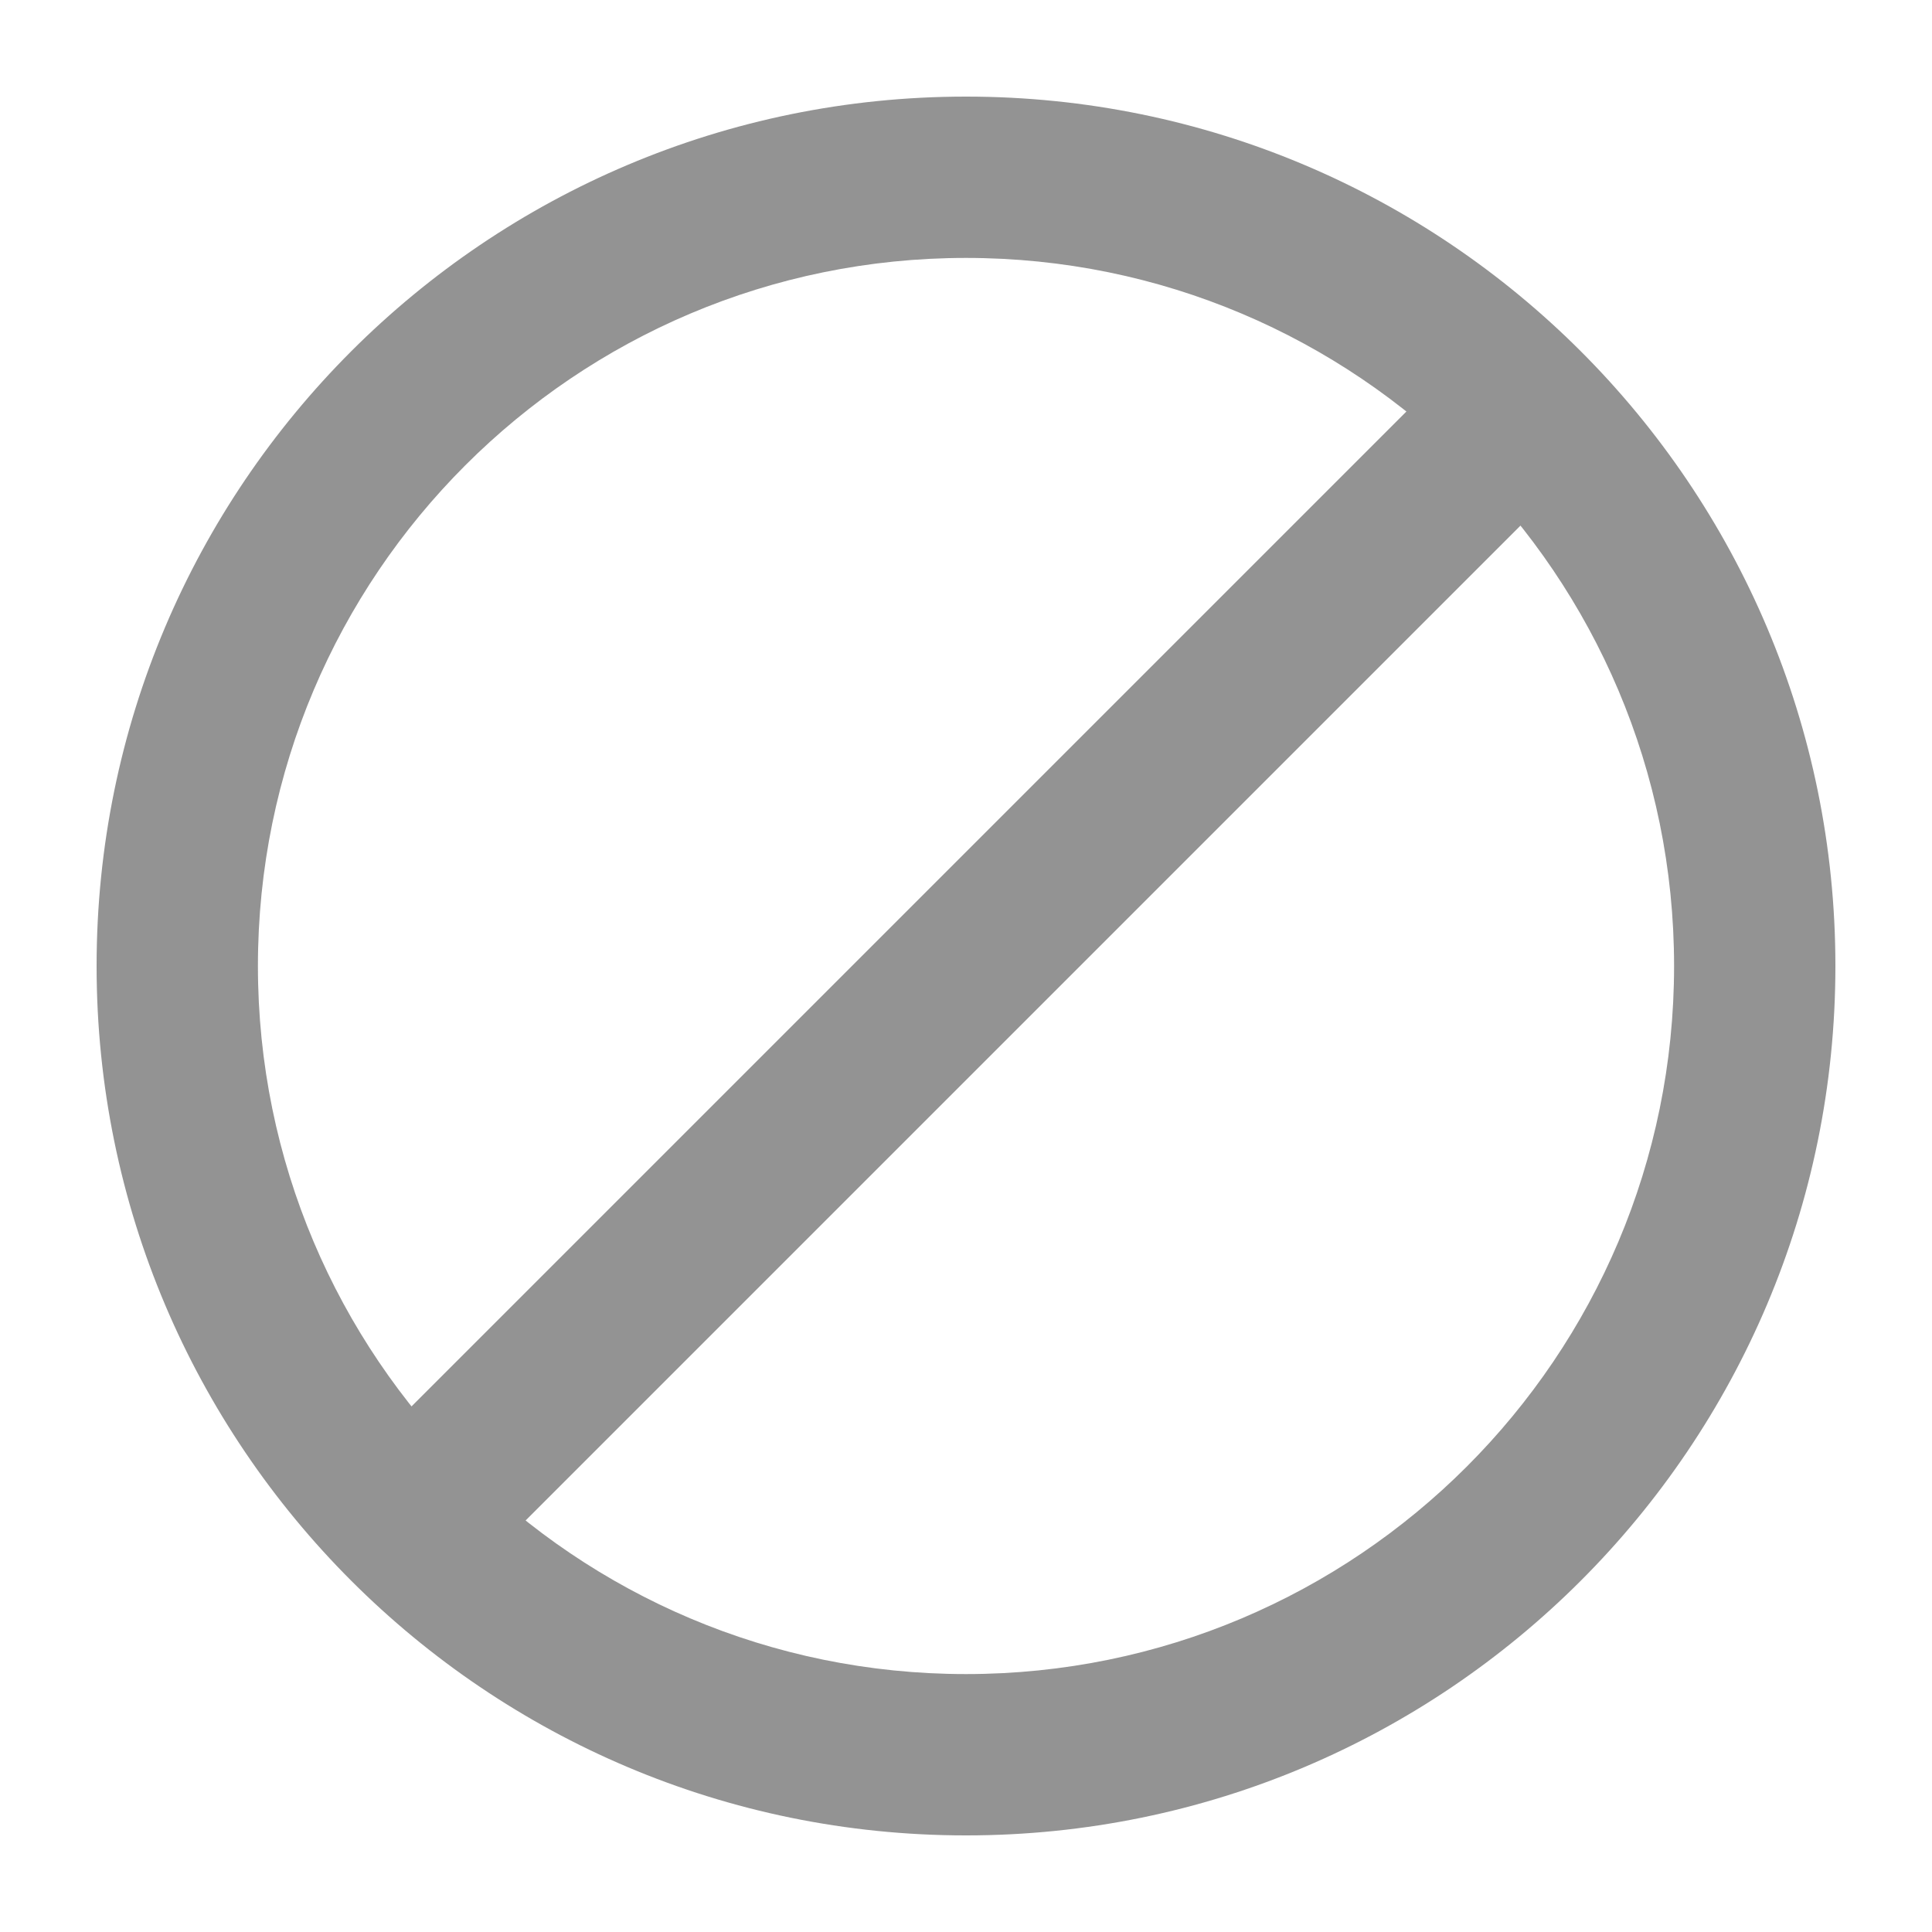 <svg width="24" height="24" viewBox="0 0 24 24" fill="none" xmlns="http://www.w3.org/2000/svg">
<path fill-rule="evenodd" clip-rule="evenodd" d="M12 20.796C16.858 20.796 20.796 16.858 20.796 12C20.796 7.142 16.858 3.204 12 3.204C7.142 3.204 3.204 7.142 3.204 12C3.204 16.858 7.142 20.796 12 20.796ZM12 22.8C17.965 22.8 22.8 17.965 22.8 12C22.8 6.035 17.965 1.2 12 1.2C6.036 1.2 1.2 6.035 1.2 12C1.2 17.965 6.036 22.8 12 22.8Z" fill="#939393"/>
<path fill-rule="evenodd" clip-rule="evenodd" d="M4.079 18.504L18.504 4.079L19.921 5.496L5.496 19.921L4.079 18.504Z" fill="#939393"/>
</svg>
